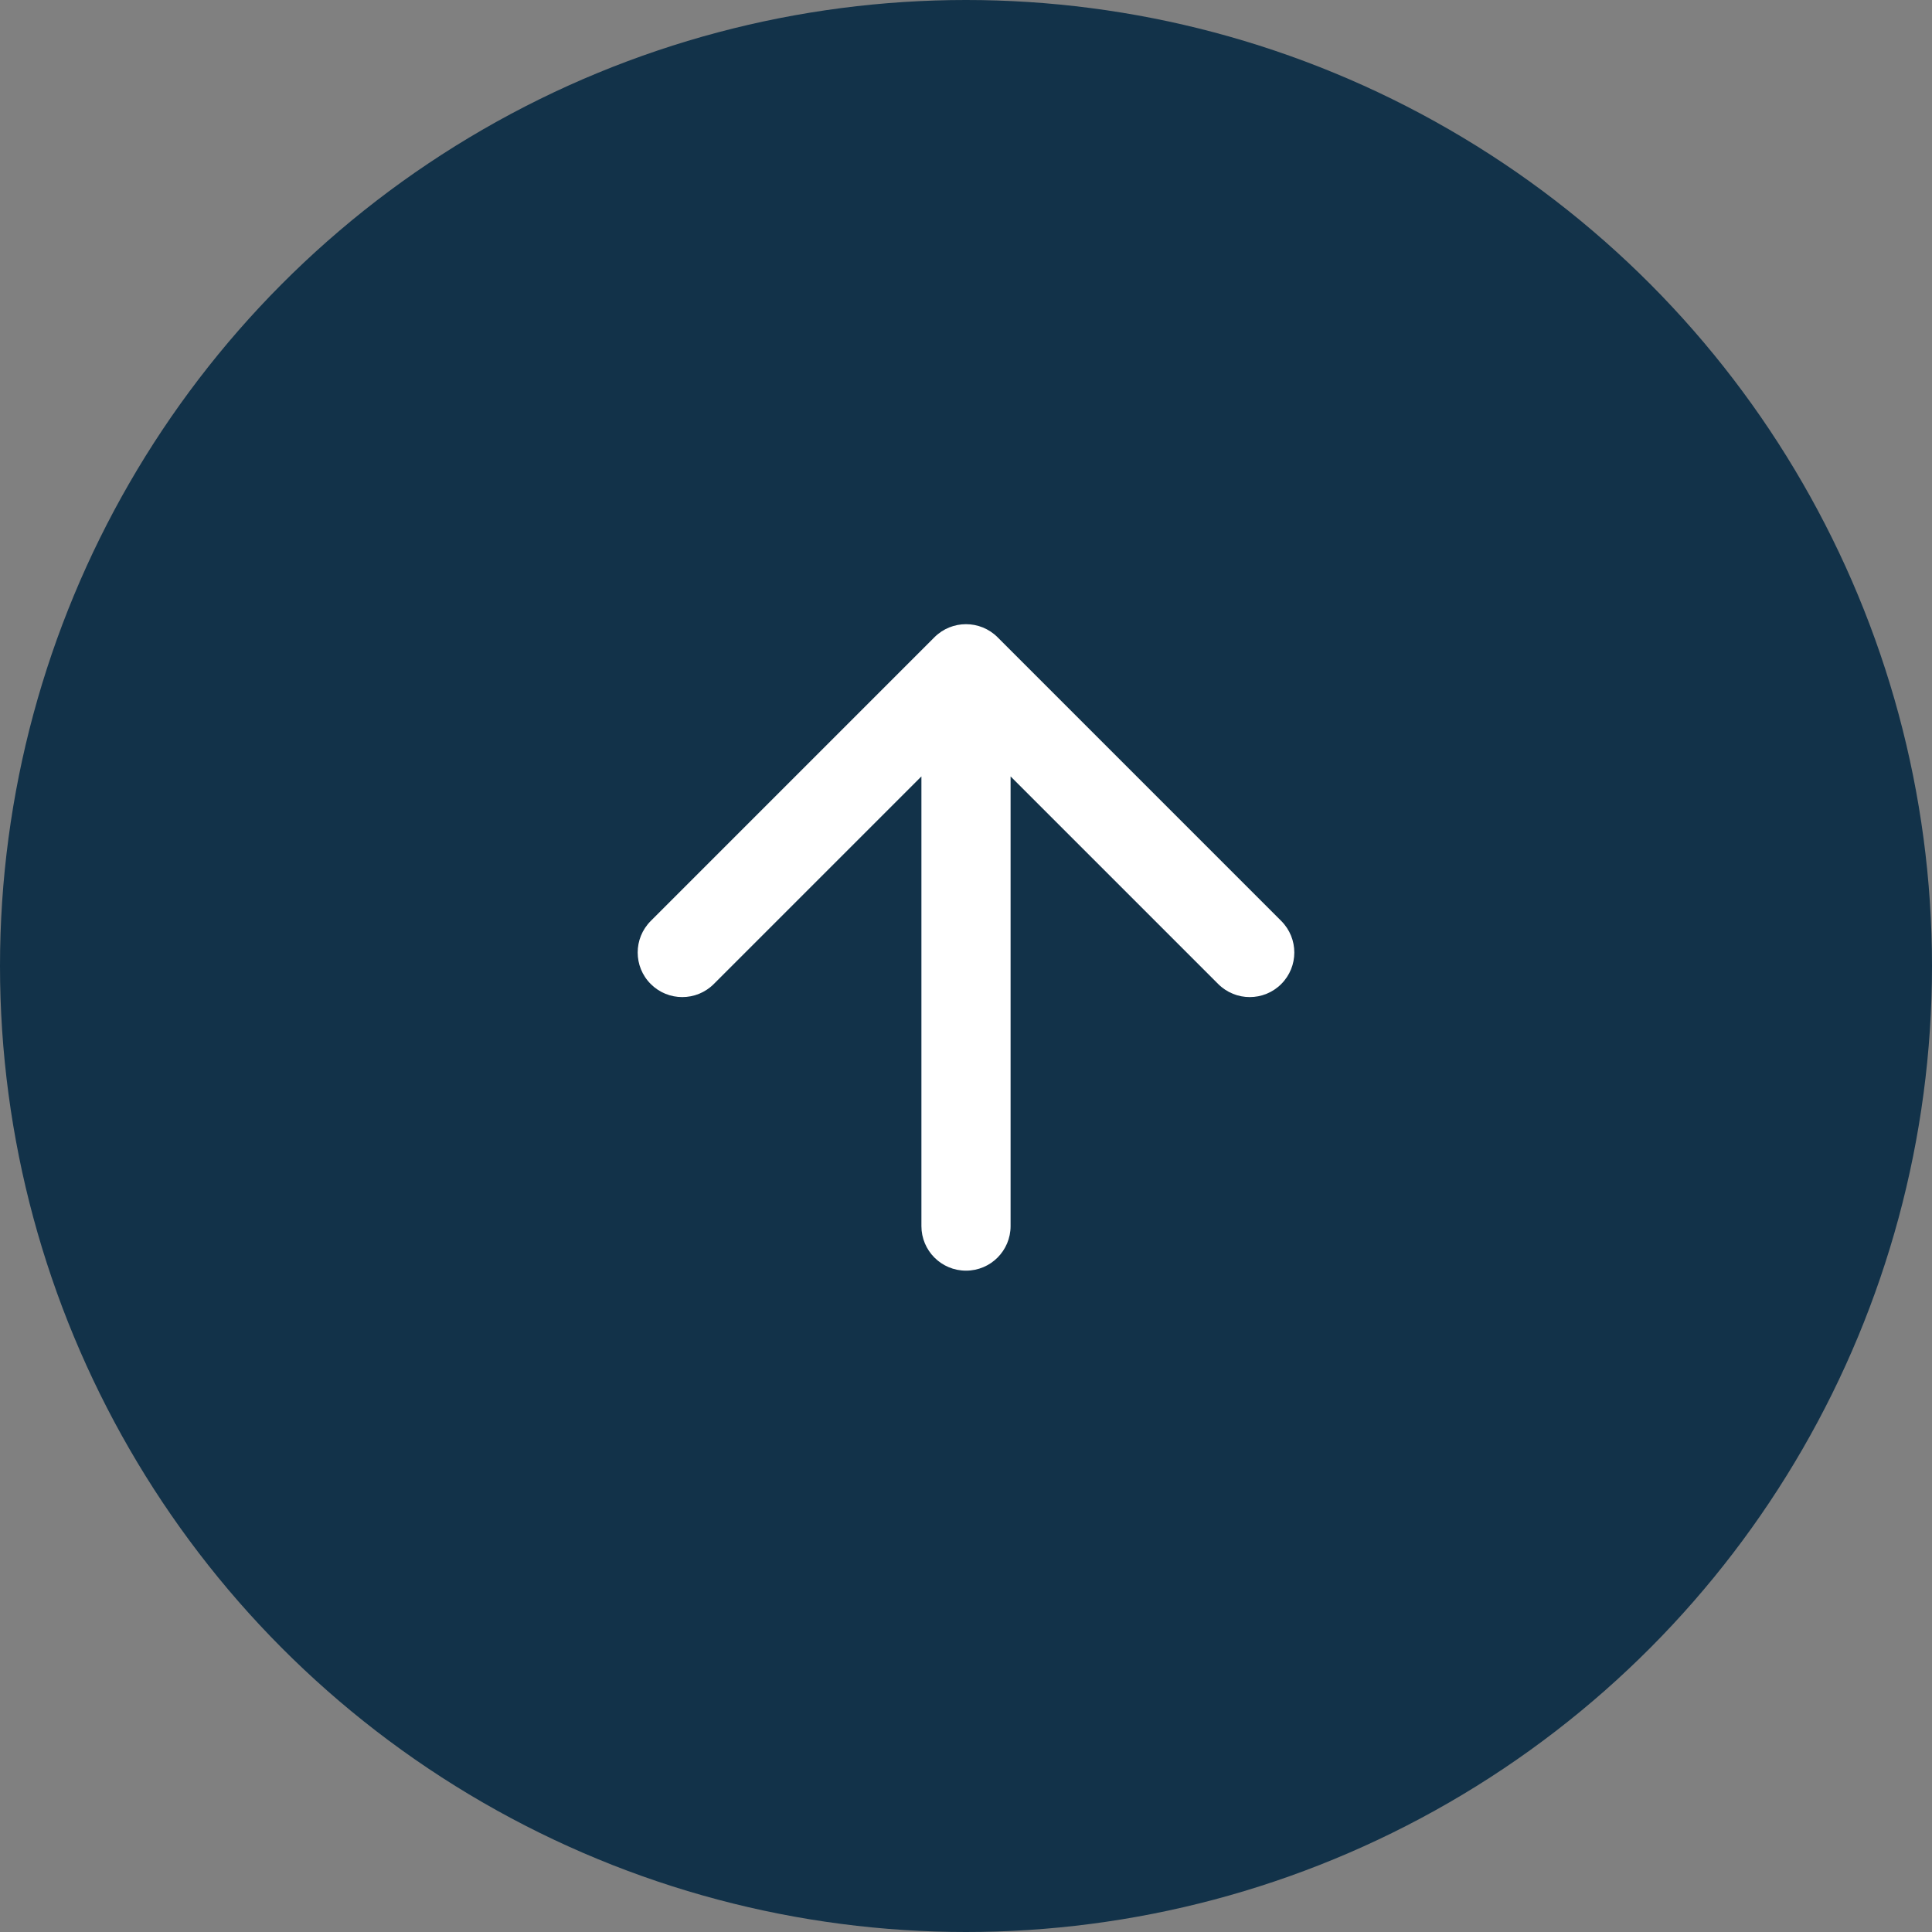 <svg width="52" height="52" viewBox="0 0 52 52" fill="none" xmlns="http://www.w3.org/2000/svg">
<rect x="0" y="0" width="52" height="52" fill="#808080" stroke="none"/>
<circle cx="26" cy="26" r="26" fill="#123249"/>
<path d="M24.8 33C24.8 33.663 25.337 34.2 26 34.2C26.663 34.2 27.2 33.663 27.2 33L24.8 33ZM26.849 17.151C26.38 16.683 25.62 16.683 25.151 17.151L17.515 24.788C17.046 25.257 17.046 26.017 17.515 26.485C17.983 26.954 18.743 26.954 19.212 26.485L26 19.697L32.788 26.485C33.257 26.954 34.017 26.954 34.485 26.485C34.954 26.017 34.954 25.257 34.485 24.788L26.849 17.151ZM27.2 33L27.2 18L24.8 18L24.8 33L27.2 33Z" fill="white"/>
</svg>